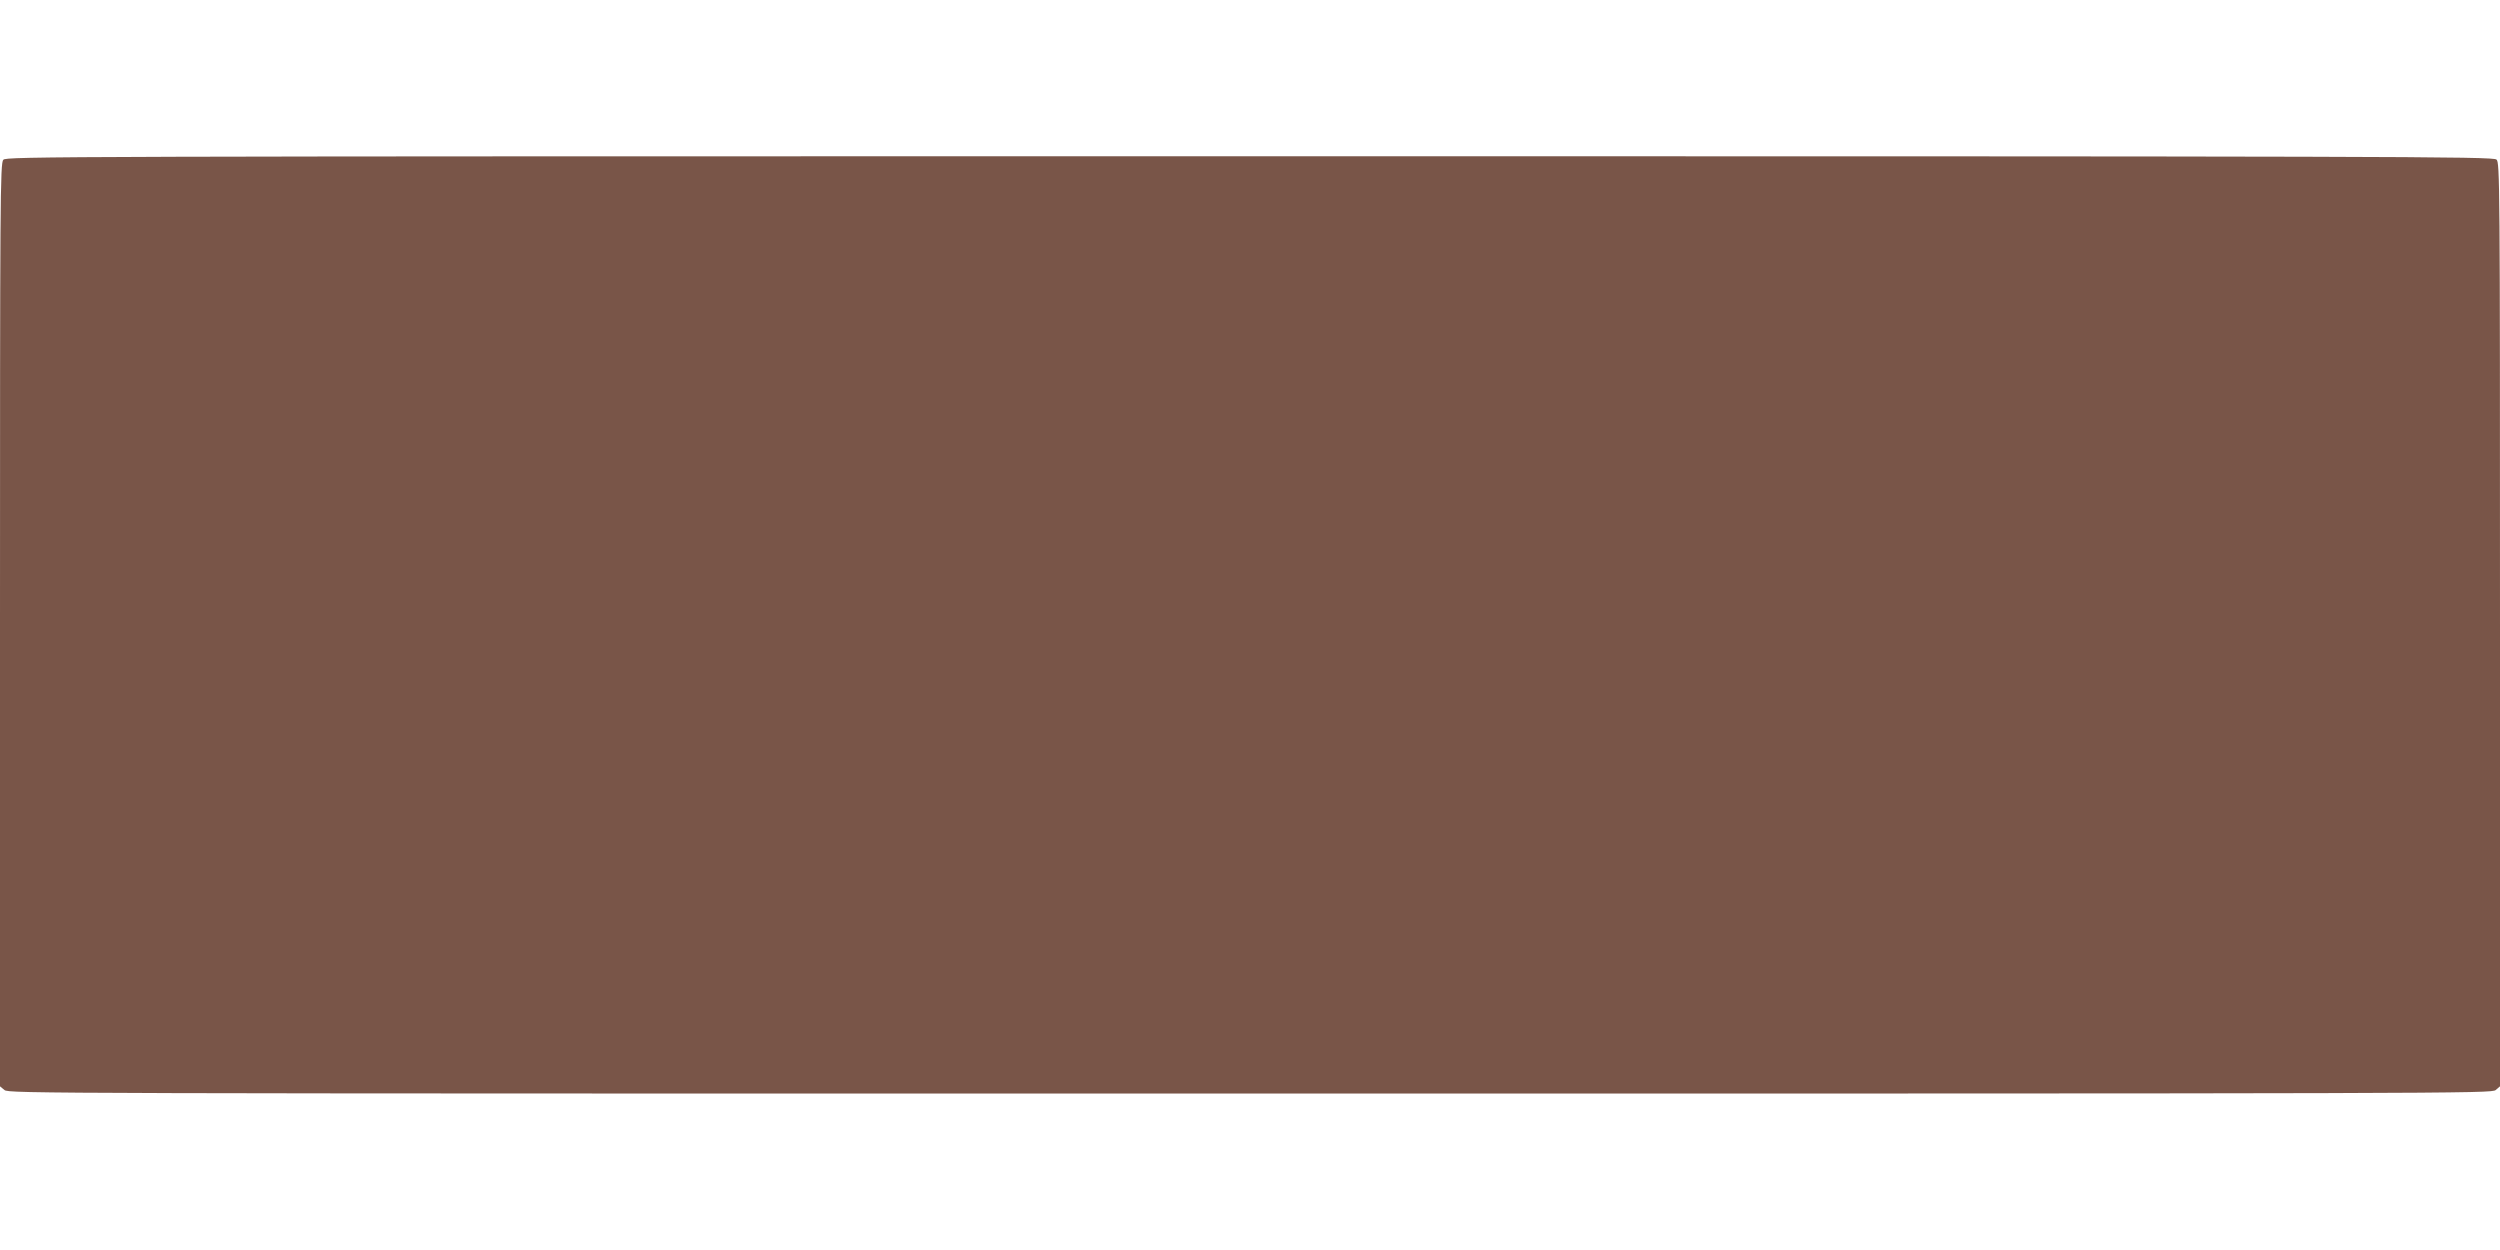 <?xml version="1.0" standalone="no"?>
<!DOCTYPE svg PUBLIC "-//W3C//DTD SVG 20010904//EN"
 "http://www.w3.org/TR/2001/REC-SVG-20010904/DTD/svg10.dtd">
<svg version="1.0" xmlns="http://www.w3.org/2000/svg"
 width="1280pt" height="640pt" viewBox="0 0 1280 640"
 preserveAspectRatio="xMidYMid meet">
<g transform="translate(0,640) scale(0.1,-0.1)"
fill="#795548" stroke="none">
<path d="M17 5582 c-16 -17 -17 -197 -17 -2381 l0 -2363 23 -19 c21 -18 175
-18 6377 -18 6202 0 6356 0 6378 18 l22 19 0 2365 c0 2277 -1 2365 -18 2380
-17 16 -475 17 -6384 17 -6154 0 -6365 -1 -6381 -18z"/>
</g>
</svg>
